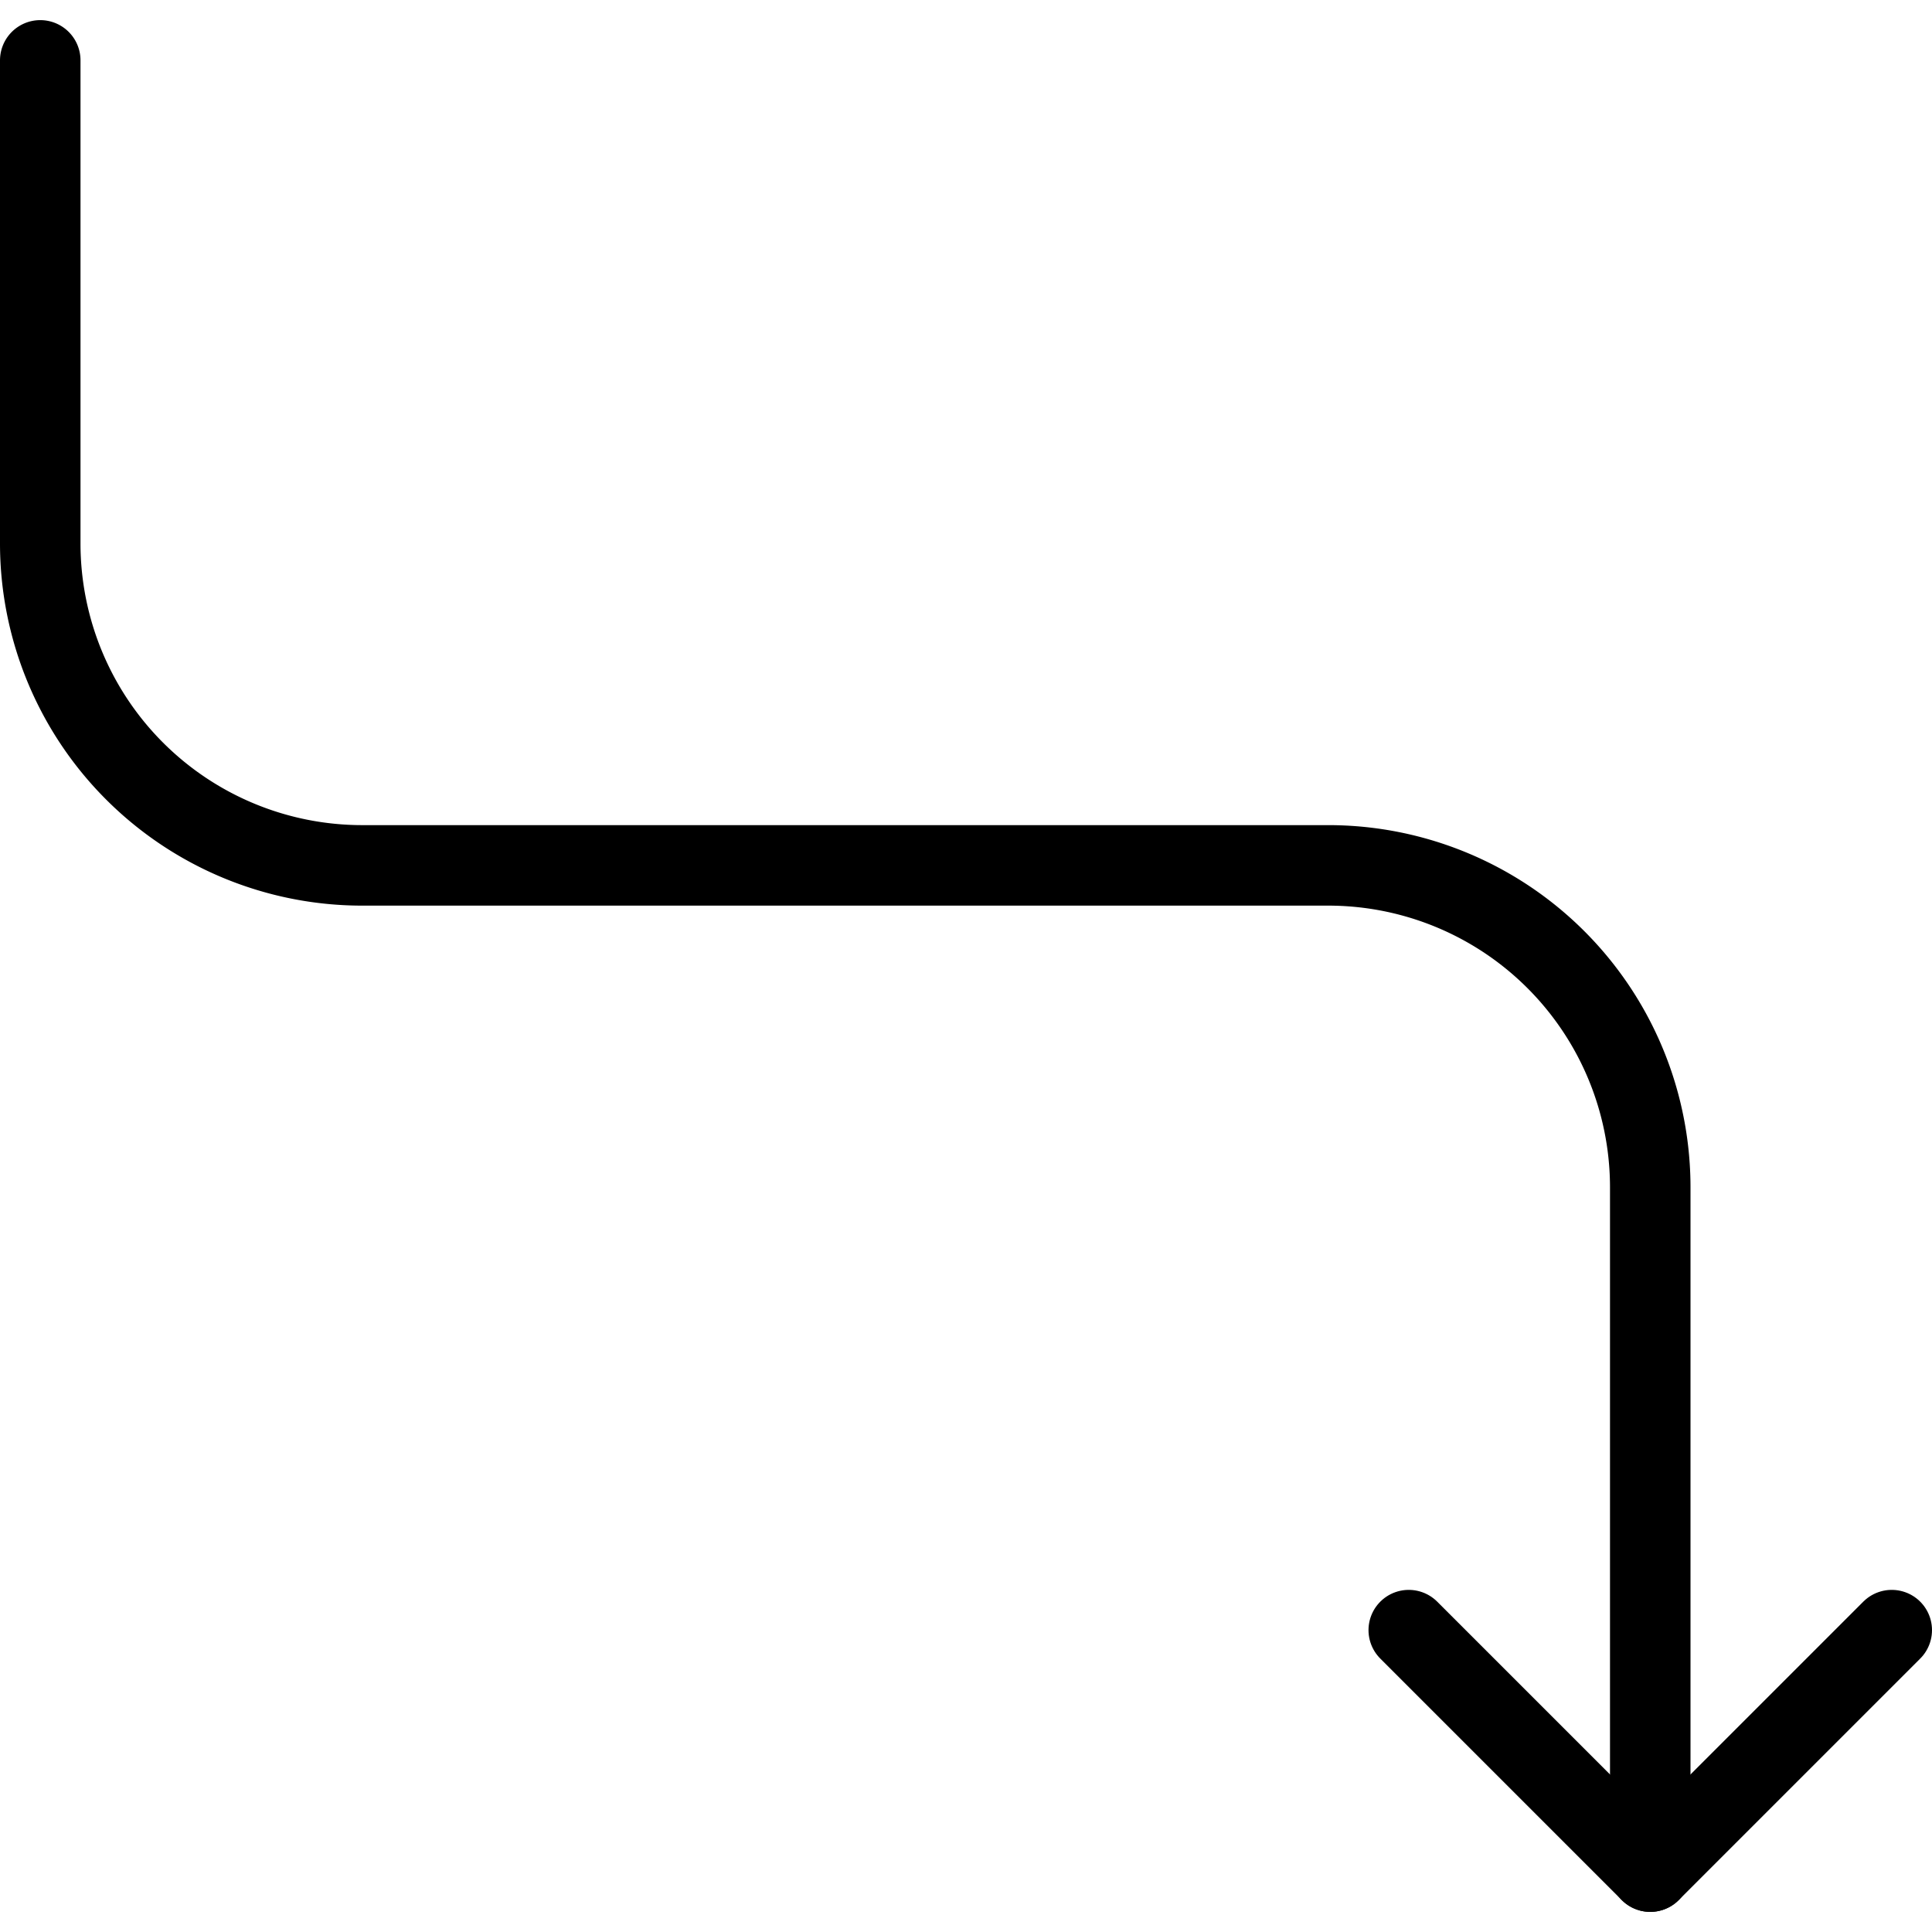 <svg xmlns="http://www.w3.org/2000/svg" viewBox="0 0 24 24" stroke="black"><path d="m17.5 20.25 3 3 3-3" fill="none" stroke-linecap="round" stroke-linejoin="round"/><path d="M20.5 23.25v-8.5a4 4 0 0 0-4-4h-12a4 4 0 0 1-4-4v-6" fill="none" stroke-linecap="round" stroke-linejoin="round"/></svg>